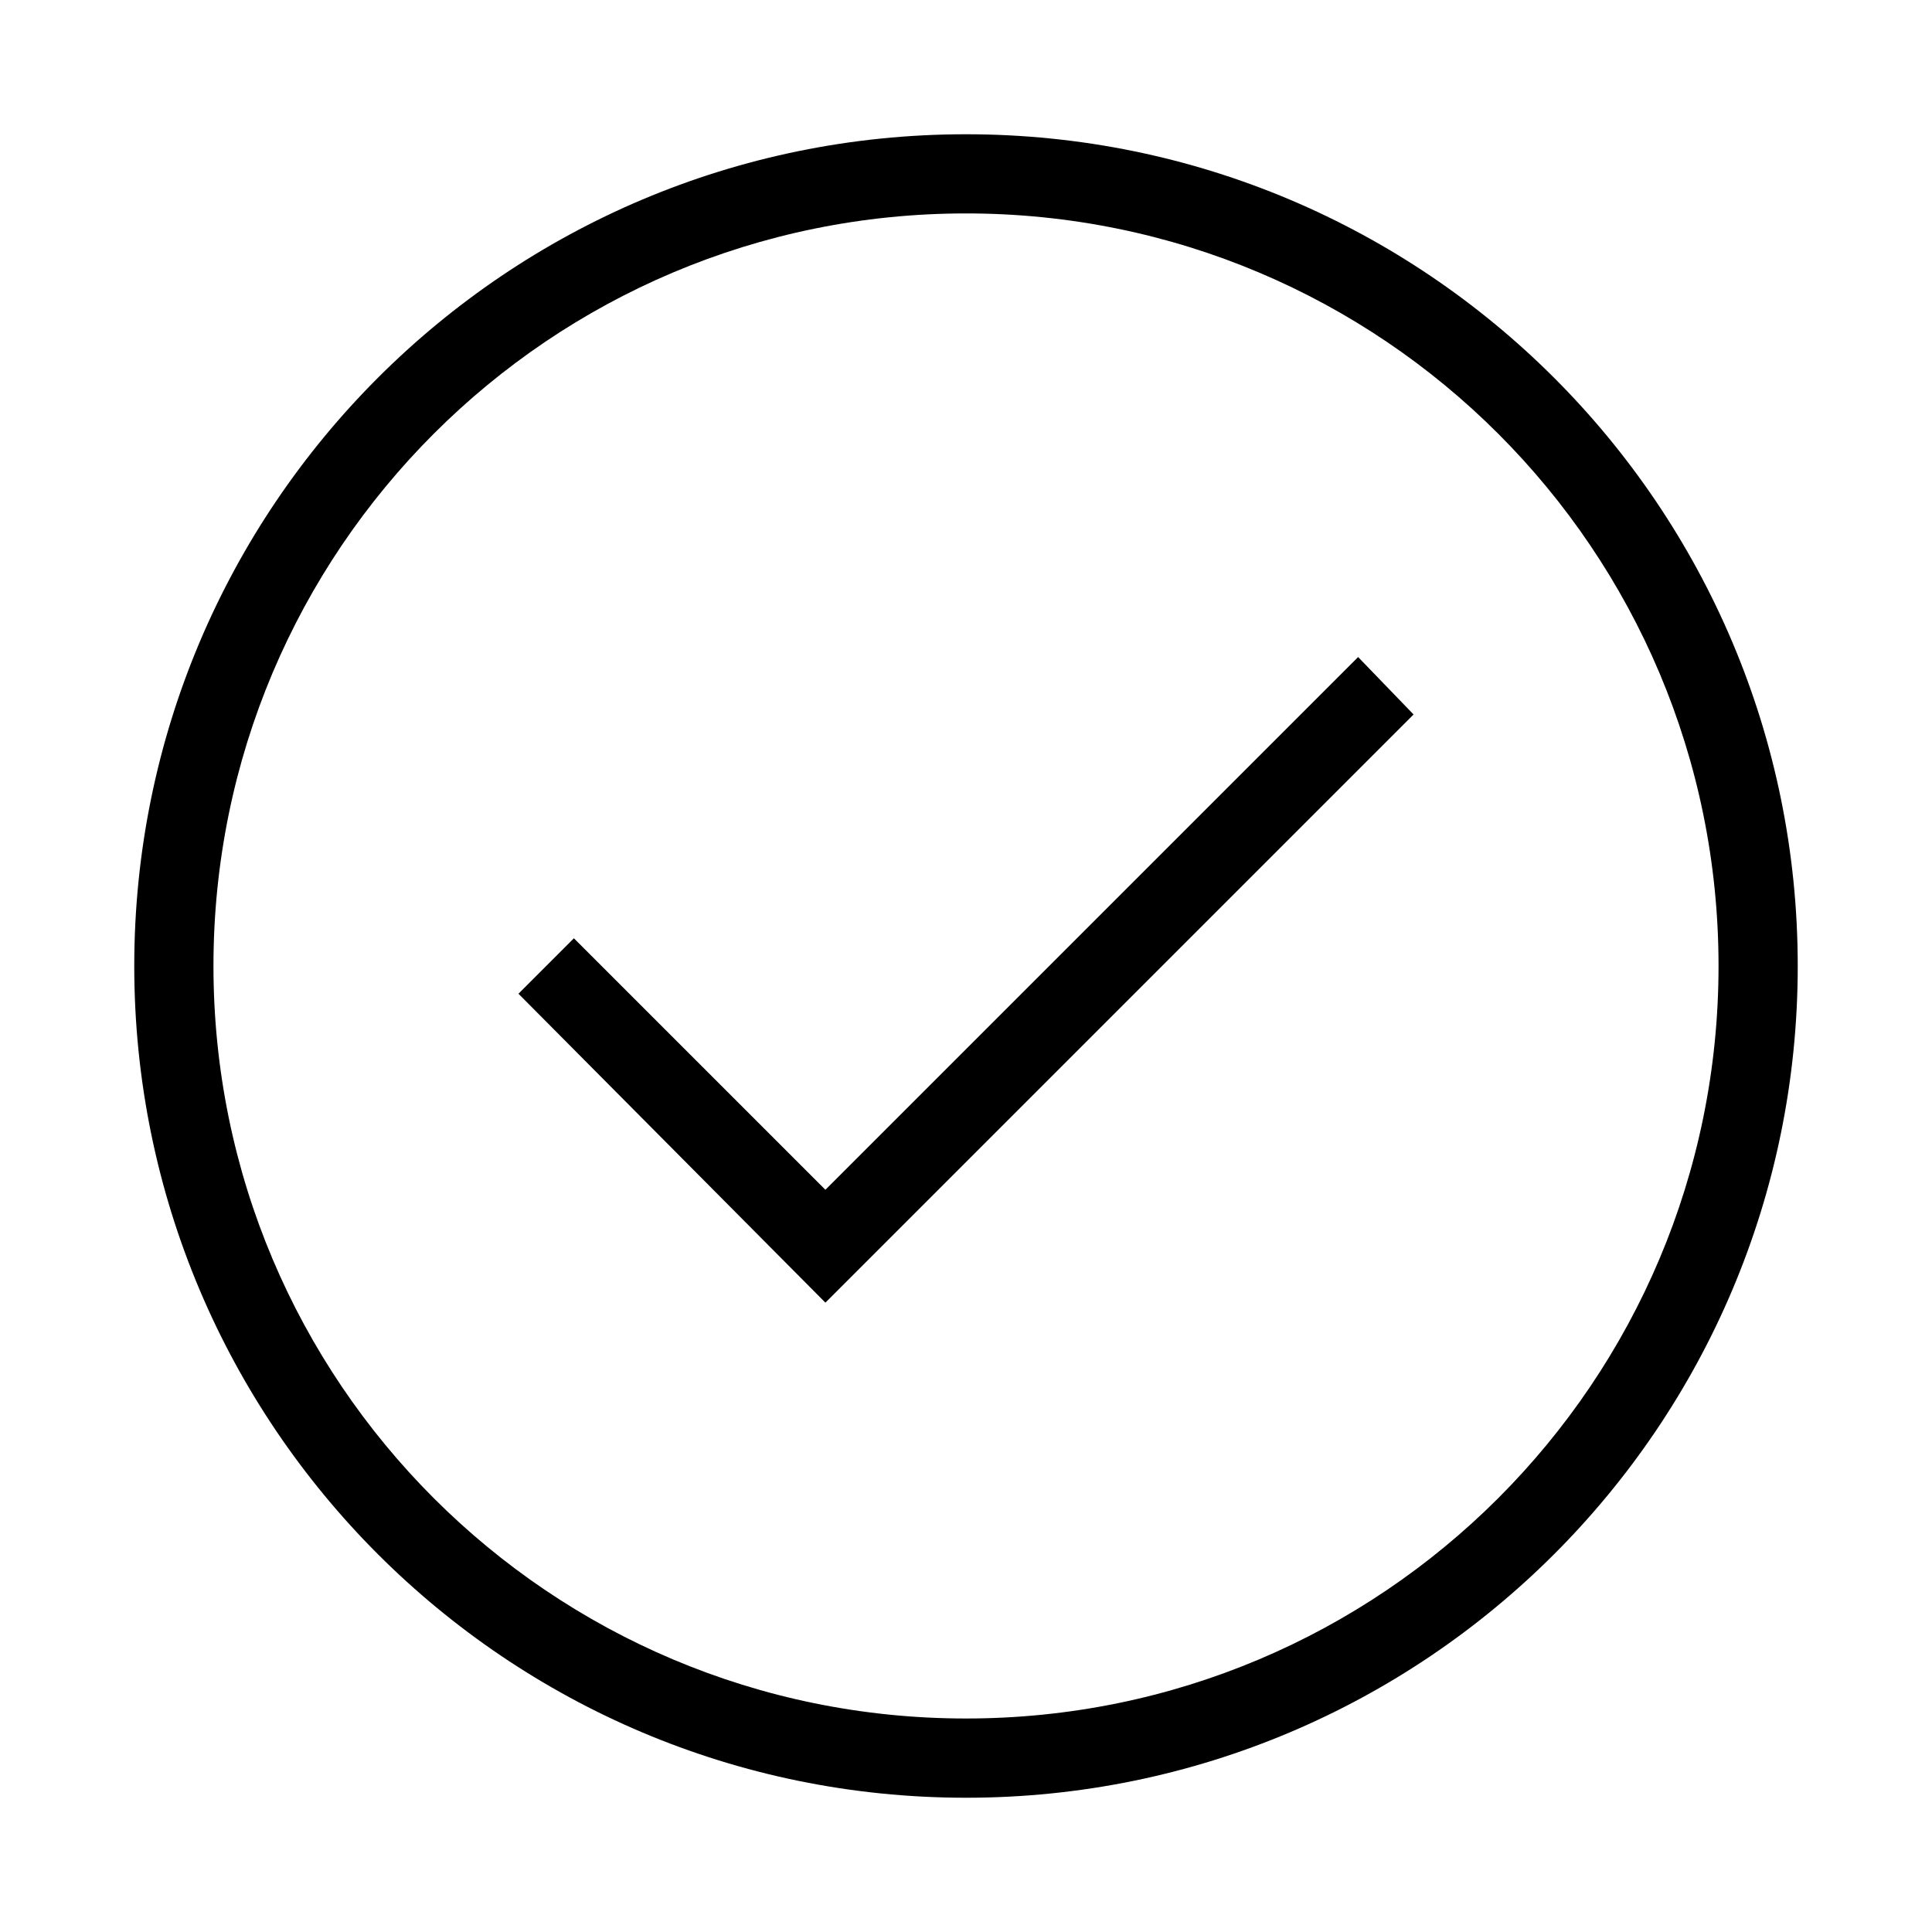 <?xml version="1.0" encoding="UTF-8"?>
<!-- Uploaded to: SVG Repo, www.svgrepo.com, Generator: SVG Repo Mixer Tools -->
<svg fill="#000000" width="800px" height="800px" version="1.1" viewBox="144 144 512 512" xmlns="http://www.w3.org/2000/svg">
 <g>
  <path d="m362.74 459.3-66.652-66.648-14.691 14.695 81.344 81.867 155.87-155.87-14.695-15.219z"/>
  <path d="m400 179.58c-121.75 0-220.42 98.664-220.42 220.42s98.664 220.42 220.42 220.42 220.42-98.664 220.42-220.42c-0.004-121.75-98.664-220.42-220.42-220.42zm0 419.84c-110.21 0-199.43-89.215-199.43-199.43 0-110.21 89.215-199.43 199.43-199.43 110.21 0 199.43 89.215 199.43 199.43-0.004 110.21-89.219 199.43-199.43 199.43z"/>
 </g>
</svg>